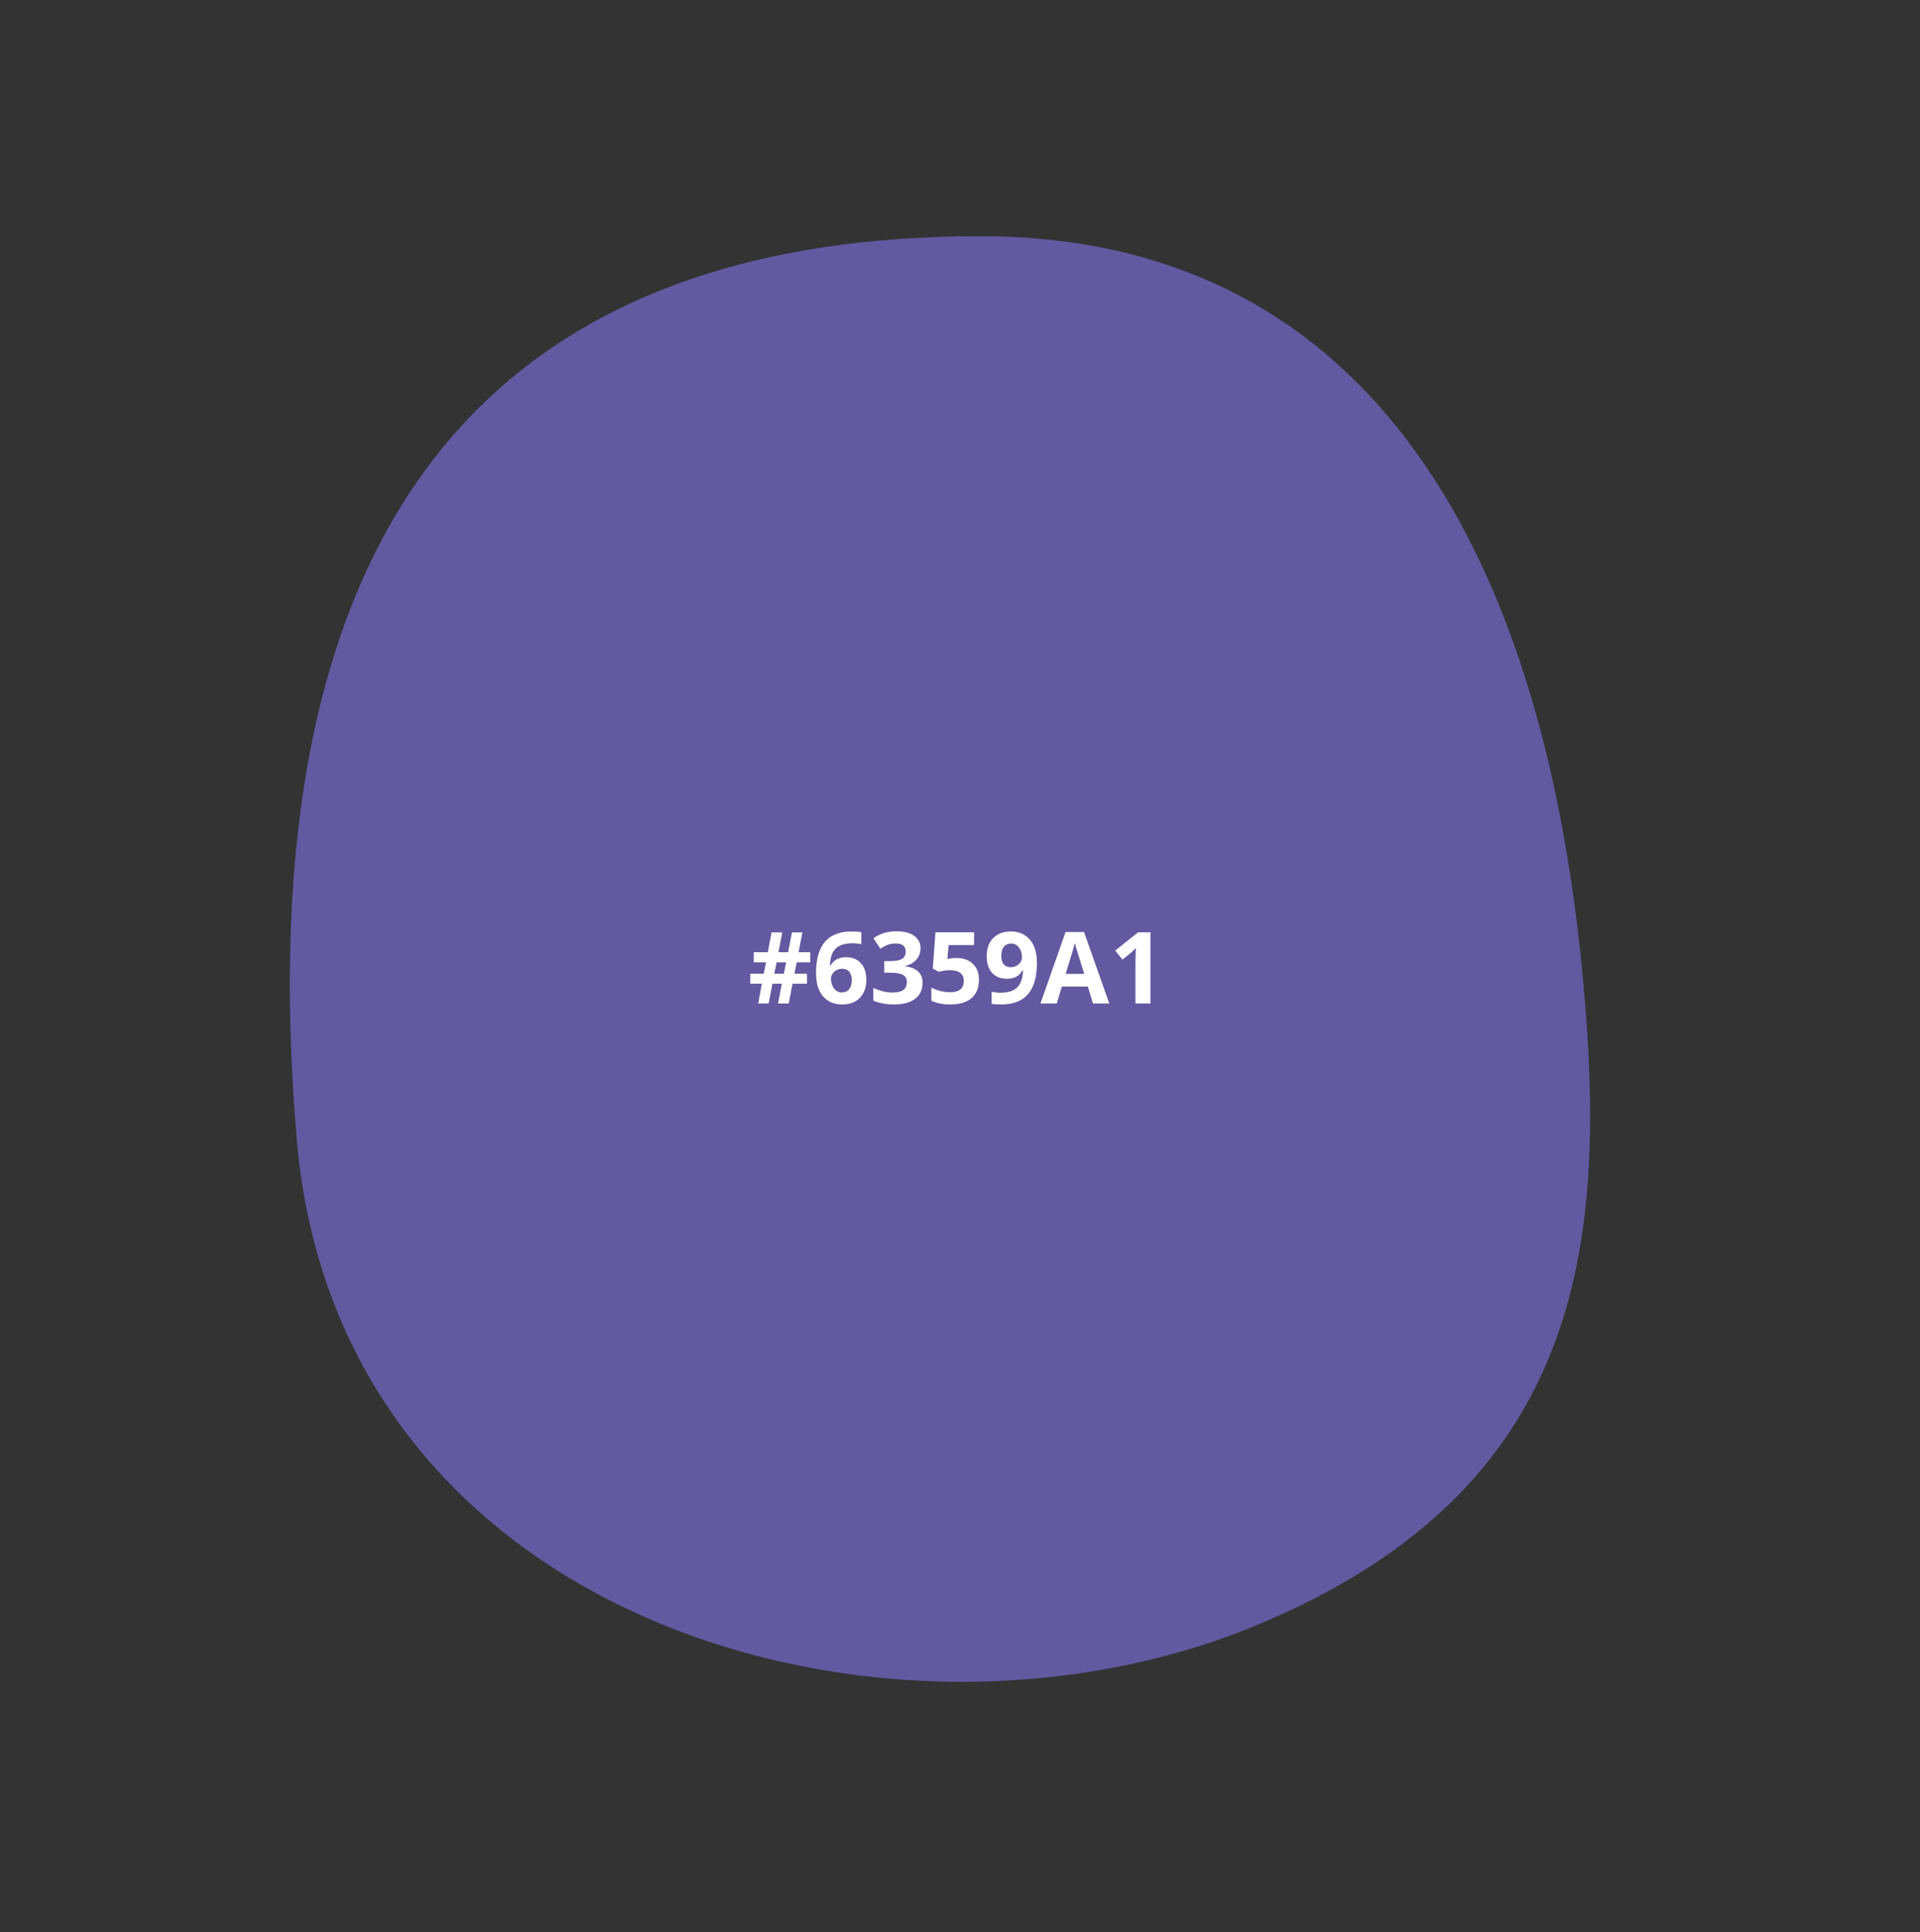 <?xml version="1.0" encoding="UTF-8"?> <svg xmlns="http://www.w3.org/2000/svg" width="308" height="310" viewBox="0 0 308 310" fill="none"><rect x="0" y="0" width="308" height="310" fill="#333333" stroke="none"/> <path d="M253.971 157.47C247.312 84.897 217.241 37.898 157.239 37.897C77.239 37.896 39.39 85.74 47.594 182.699C54.19 260.653 142.895 285.287 201.817 260.653C253.971 238.847 257.853 199.769 253.971 157.47Z" fill="#6359A1"></path> <path d="M127.805 154.406L127.438 156.219H129.453V157.828H127.133L126.531 161H124.812L125.422 157.828H123.906L123.312 161H121.633L122.211 157.828H120.352V156.219H122.516L122.883 154.406H120.914V152.773H123.172L123.773 149.594H125.484L124.883 152.773H126.43L127.039 149.594H128.719L128.109 152.773H129.984V154.406H127.805ZM124.211 156.219H125.742L126.109 154.406H124.578L124.211 156.219ZM130.906 156.148C130.906 153.888 131.383 152.206 132.336 151.102C133.294 149.997 134.727 149.445 136.633 149.445C137.284 149.445 137.794 149.484 138.164 149.562V151.492C137.701 151.388 137.242 151.336 136.789 151.336C135.961 151.336 135.284 151.461 134.758 151.711C134.237 151.961 133.846 152.331 133.586 152.82C133.326 153.31 133.172 154.005 133.125 154.906H133.227C133.742 154.021 134.568 153.578 135.703 153.578C136.724 153.578 137.523 153.898 138.102 154.539C138.68 155.18 138.969 156.065 138.969 157.195C138.969 158.414 138.625 159.38 137.938 160.094C137.25 160.802 136.297 161.156 135.078 161.156C134.234 161.156 133.497 160.961 132.867 160.57C132.242 160.18 131.758 159.609 131.414 158.859C131.076 158.109 130.906 157.206 130.906 156.148ZM135.031 159.227C135.547 159.227 135.943 159.055 136.219 158.711C136.495 158.362 136.633 157.867 136.633 157.227C136.633 156.669 136.503 156.232 136.242 155.914C135.987 155.591 135.599 155.43 135.078 155.43C134.589 155.43 134.169 155.589 133.82 155.906C133.477 156.224 133.305 156.594 133.305 157.016C133.305 157.635 133.466 158.159 133.789 158.586C134.117 159.013 134.531 159.227 135.031 159.227ZM147.664 152.133C147.664 152.846 147.448 153.453 147.016 153.953C146.583 154.453 145.977 154.797 145.195 154.984V155.031C146.117 155.146 146.815 155.427 147.289 155.875C147.763 156.318 148 156.917 148 157.672C148 158.771 147.602 159.628 146.805 160.242C146.008 160.852 144.87 161.156 143.391 161.156C142.151 161.156 141.052 160.951 140.094 160.539V158.484C140.536 158.708 141.023 158.891 141.555 159.031C142.086 159.172 142.612 159.242 143.133 159.242C143.93 159.242 144.518 159.107 144.898 158.836C145.279 158.565 145.469 158.13 145.469 157.531C145.469 156.995 145.25 156.615 144.812 156.391C144.375 156.167 143.677 156.055 142.719 156.055H141.852V154.203H142.734C143.62 154.203 144.266 154.089 144.672 153.859C145.083 153.625 145.289 153.227 145.289 152.664C145.289 151.799 144.747 151.367 143.664 151.367C143.289 151.367 142.906 151.43 142.516 151.555C142.13 151.68 141.701 151.896 141.227 152.203L140.109 150.539C141.151 149.789 142.393 149.414 143.836 149.414C145.018 149.414 145.951 149.654 146.633 150.133C147.32 150.612 147.664 151.279 147.664 152.133ZM153.422 153.703C154.526 153.703 155.404 154.013 156.055 154.633C156.711 155.253 157.039 156.102 157.039 157.18C157.039 158.456 156.646 159.438 155.859 160.125C155.073 160.812 153.948 161.156 152.484 161.156C151.214 161.156 150.188 160.951 149.406 160.539V158.453C149.818 158.672 150.297 158.852 150.844 158.992C151.391 159.128 151.909 159.195 152.398 159.195C153.872 159.195 154.609 158.591 154.609 157.383C154.609 156.232 153.846 155.656 152.32 155.656C152.044 155.656 151.74 155.685 151.406 155.742C151.073 155.794 150.802 155.852 150.594 155.914L149.633 155.398L150.062 149.578H156.258V151.625H152.18L151.969 153.867L152.242 153.812C152.56 153.74 152.953 153.703 153.422 153.703ZM166.344 154.453C166.344 156.703 165.87 158.383 164.922 159.492C163.974 160.602 162.539 161.156 160.617 161.156C159.94 161.156 159.427 161.12 159.078 161.047V159.109C159.516 159.219 159.974 159.273 160.453 159.273C161.26 159.273 161.924 159.156 162.445 158.922C162.966 158.682 163.365 158.31 163.641 157.805C163.917 157.294 164.076 156.594 164.117 155.703H164.023C163.721 156.193 163.372 156.536 162.977 156.734C162.581 156.932 162.086 157.031 161.492 157.031C160.497 157.031 159.714 156.714 159.141 156.078C158.568 155.438 158.281 154.549 158.281 153.414C158.281 152.19 158.628 151.224 159.32 150.516C160.018 149.802 160.966 149.445 162.164 149.445C163.008 149.445 163.745 149.643 164.375 150.039C165.01 150.435 165.497 151.01 165.836 151.766C166.174 152.516 166.344 153.411 166.344 154.453ZM162.211 151.383C161.711 151.383 161.32 151.555 161.039 151.898C160.758 152.242 160.617 152.737 160.617 153.383C160.617 153.935 160.745 154.372 161 154.695C161.255 155.018 161.643 155.18 162.164 155.18C162.654 155.18 163.073 155.021 163.422 154.703C163.771 154.38 163.945 154.01 163.945 153.594C163.945 152.974 163.781 152.451 163.453 152.023C163.13 151.596 162.716 151.383 162.211 151.383ZM175.336 161L174.508 158.281H170.344L169.516 161H166.906L170.938 149.531H173.898L177.945 161H175.336ZM173.93 156.25C173.164 153.786 172.732 152.393 172.633 152.07C172.539 151.747 172.471 151.492 172.43 151.305C172.258 151.971 171.766 153.62 170.953 156.25H173.93ZM184.562 161H182.148V154.391L182.172 153.305L182.211 152.117C181.81 152.518 181.531 152.781 181.375 152.906L180.062 153.961L178.898 152.508L182.578 149.578H184.562V161Z" fill="white"></path> </svg> 